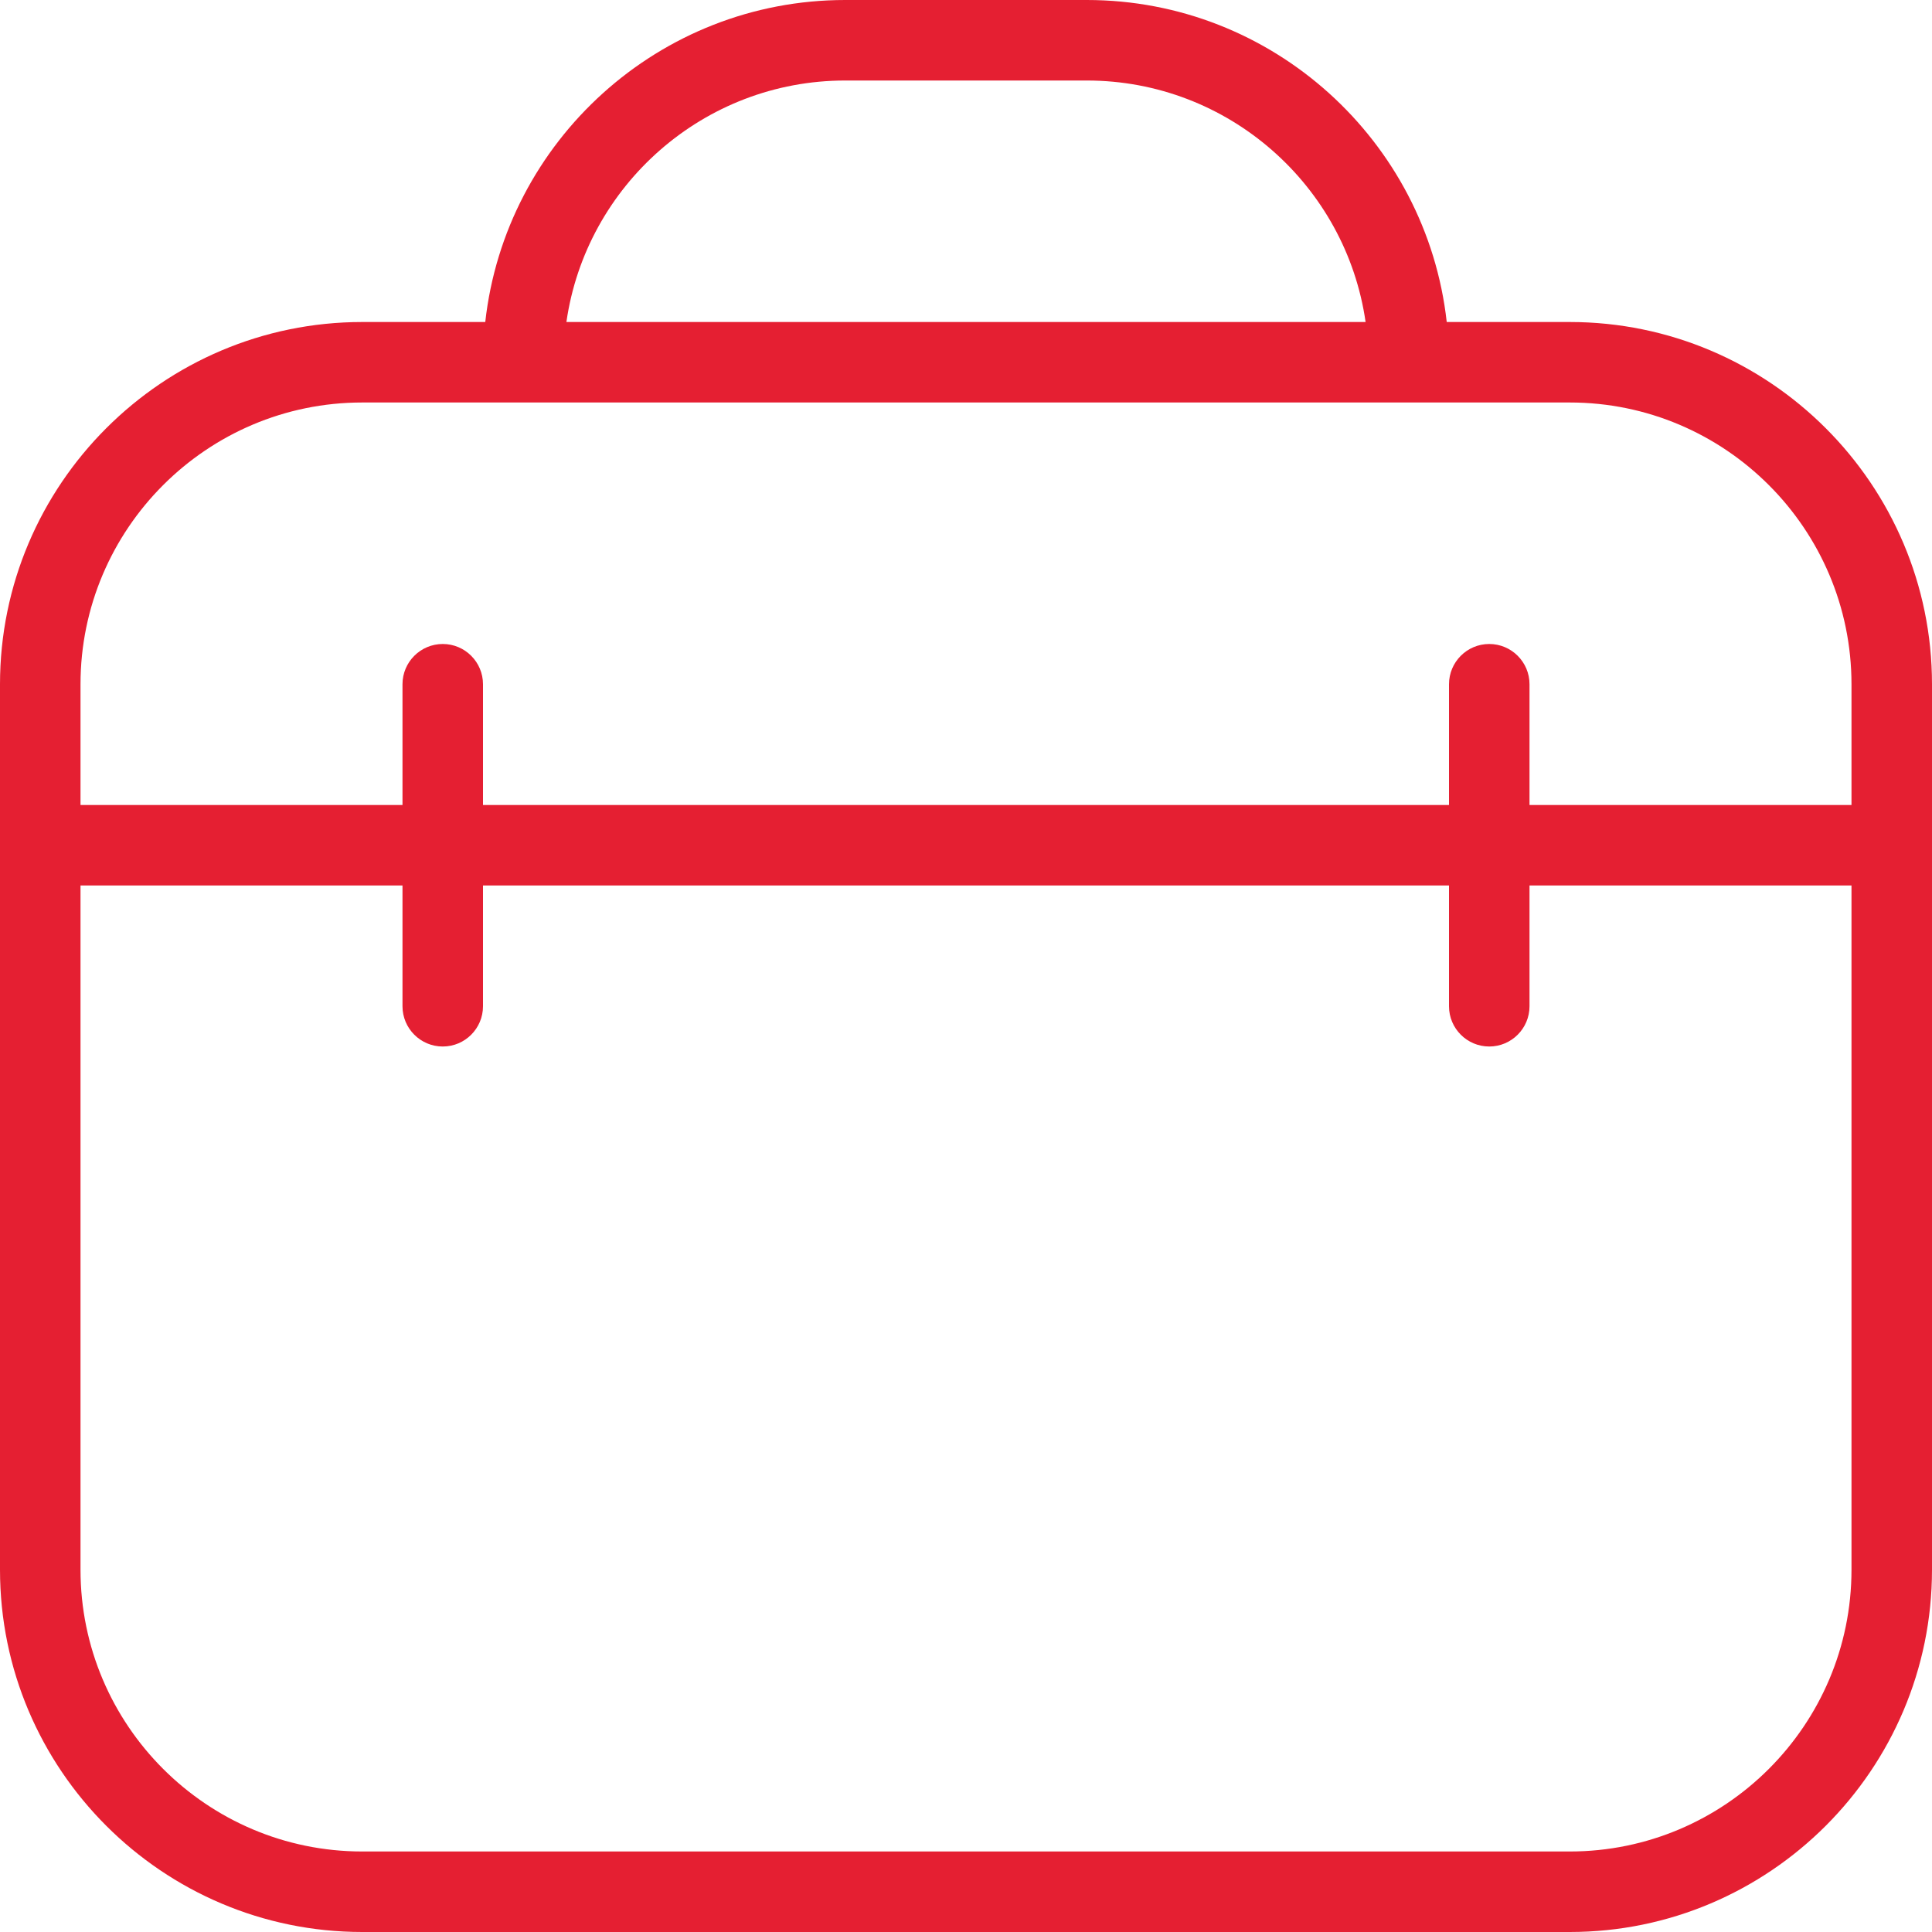 <svg width="70" height="70" viewBox="0 0 70 70" fill="none" xmlns="http://www.w3.org/2000/svg">
<g clip-path="url(#clip0_471_417)">
<path d="M56.875 11.667H52.418C51.689 5.113 46.118 0 39.375 0H30.625C23.882 0 18.308 5.113 17.582 11.667H13.125C5.889 11.667 0 17.555 0 24.792V56.875C0 64.111 5.889 70 13.125 70H56.875C64.111 70 70 64.111 70 56.875V24.792C70 17.555 64.111 11.667 56.875 11.667ZM30.625 2.917H39.375C44.508 2.917 48.77 6.726 49.478 11.667H20.522C21.23 6.726 25.492 2.917 30.625 2.917ZM13.125 14.583H56.875C62.504 14.583 67.083 19.163 67.083 24.792V29.167H55.417V24.792C55.417 23.987 54.763 23.333 53.958 23.333C53.153 23.333 52.5 23.987 52.5 24.792V29.167H17.5V24.792C17.5 23.987 16.847 23.333 16.042 23.333C15.237 23.333 14.583 23.987 14.583 24.792V29.167H2.917V24.792C2.917 19.163 7.496 14.583 13.125 14.583ZM56.875 67.083H13.125C7.496 67.083 2.917 62.504 2.917 56.875V32.083H14.583V36.458C14.583 37.263 15.237 37.917 16.042 37.917C16.847 37.917 17.5 37.263 17.5 36.458V32.083H52.5V36.458C52.5 37.263 53.153 37.917 53.958 37.917C54.763 37.917 55.417 37.263 55.417 36.458V32.083H67.083V56.875C67.083 62.504 62.504 67.083 56.875 67.083Z" fill="#E51F32"/>
</g>
<defs>
<clipPath id="clip0_471_417">
<rect width="70" height="70" fill="white"/>
</clipPath>
</defs>
</svg>
